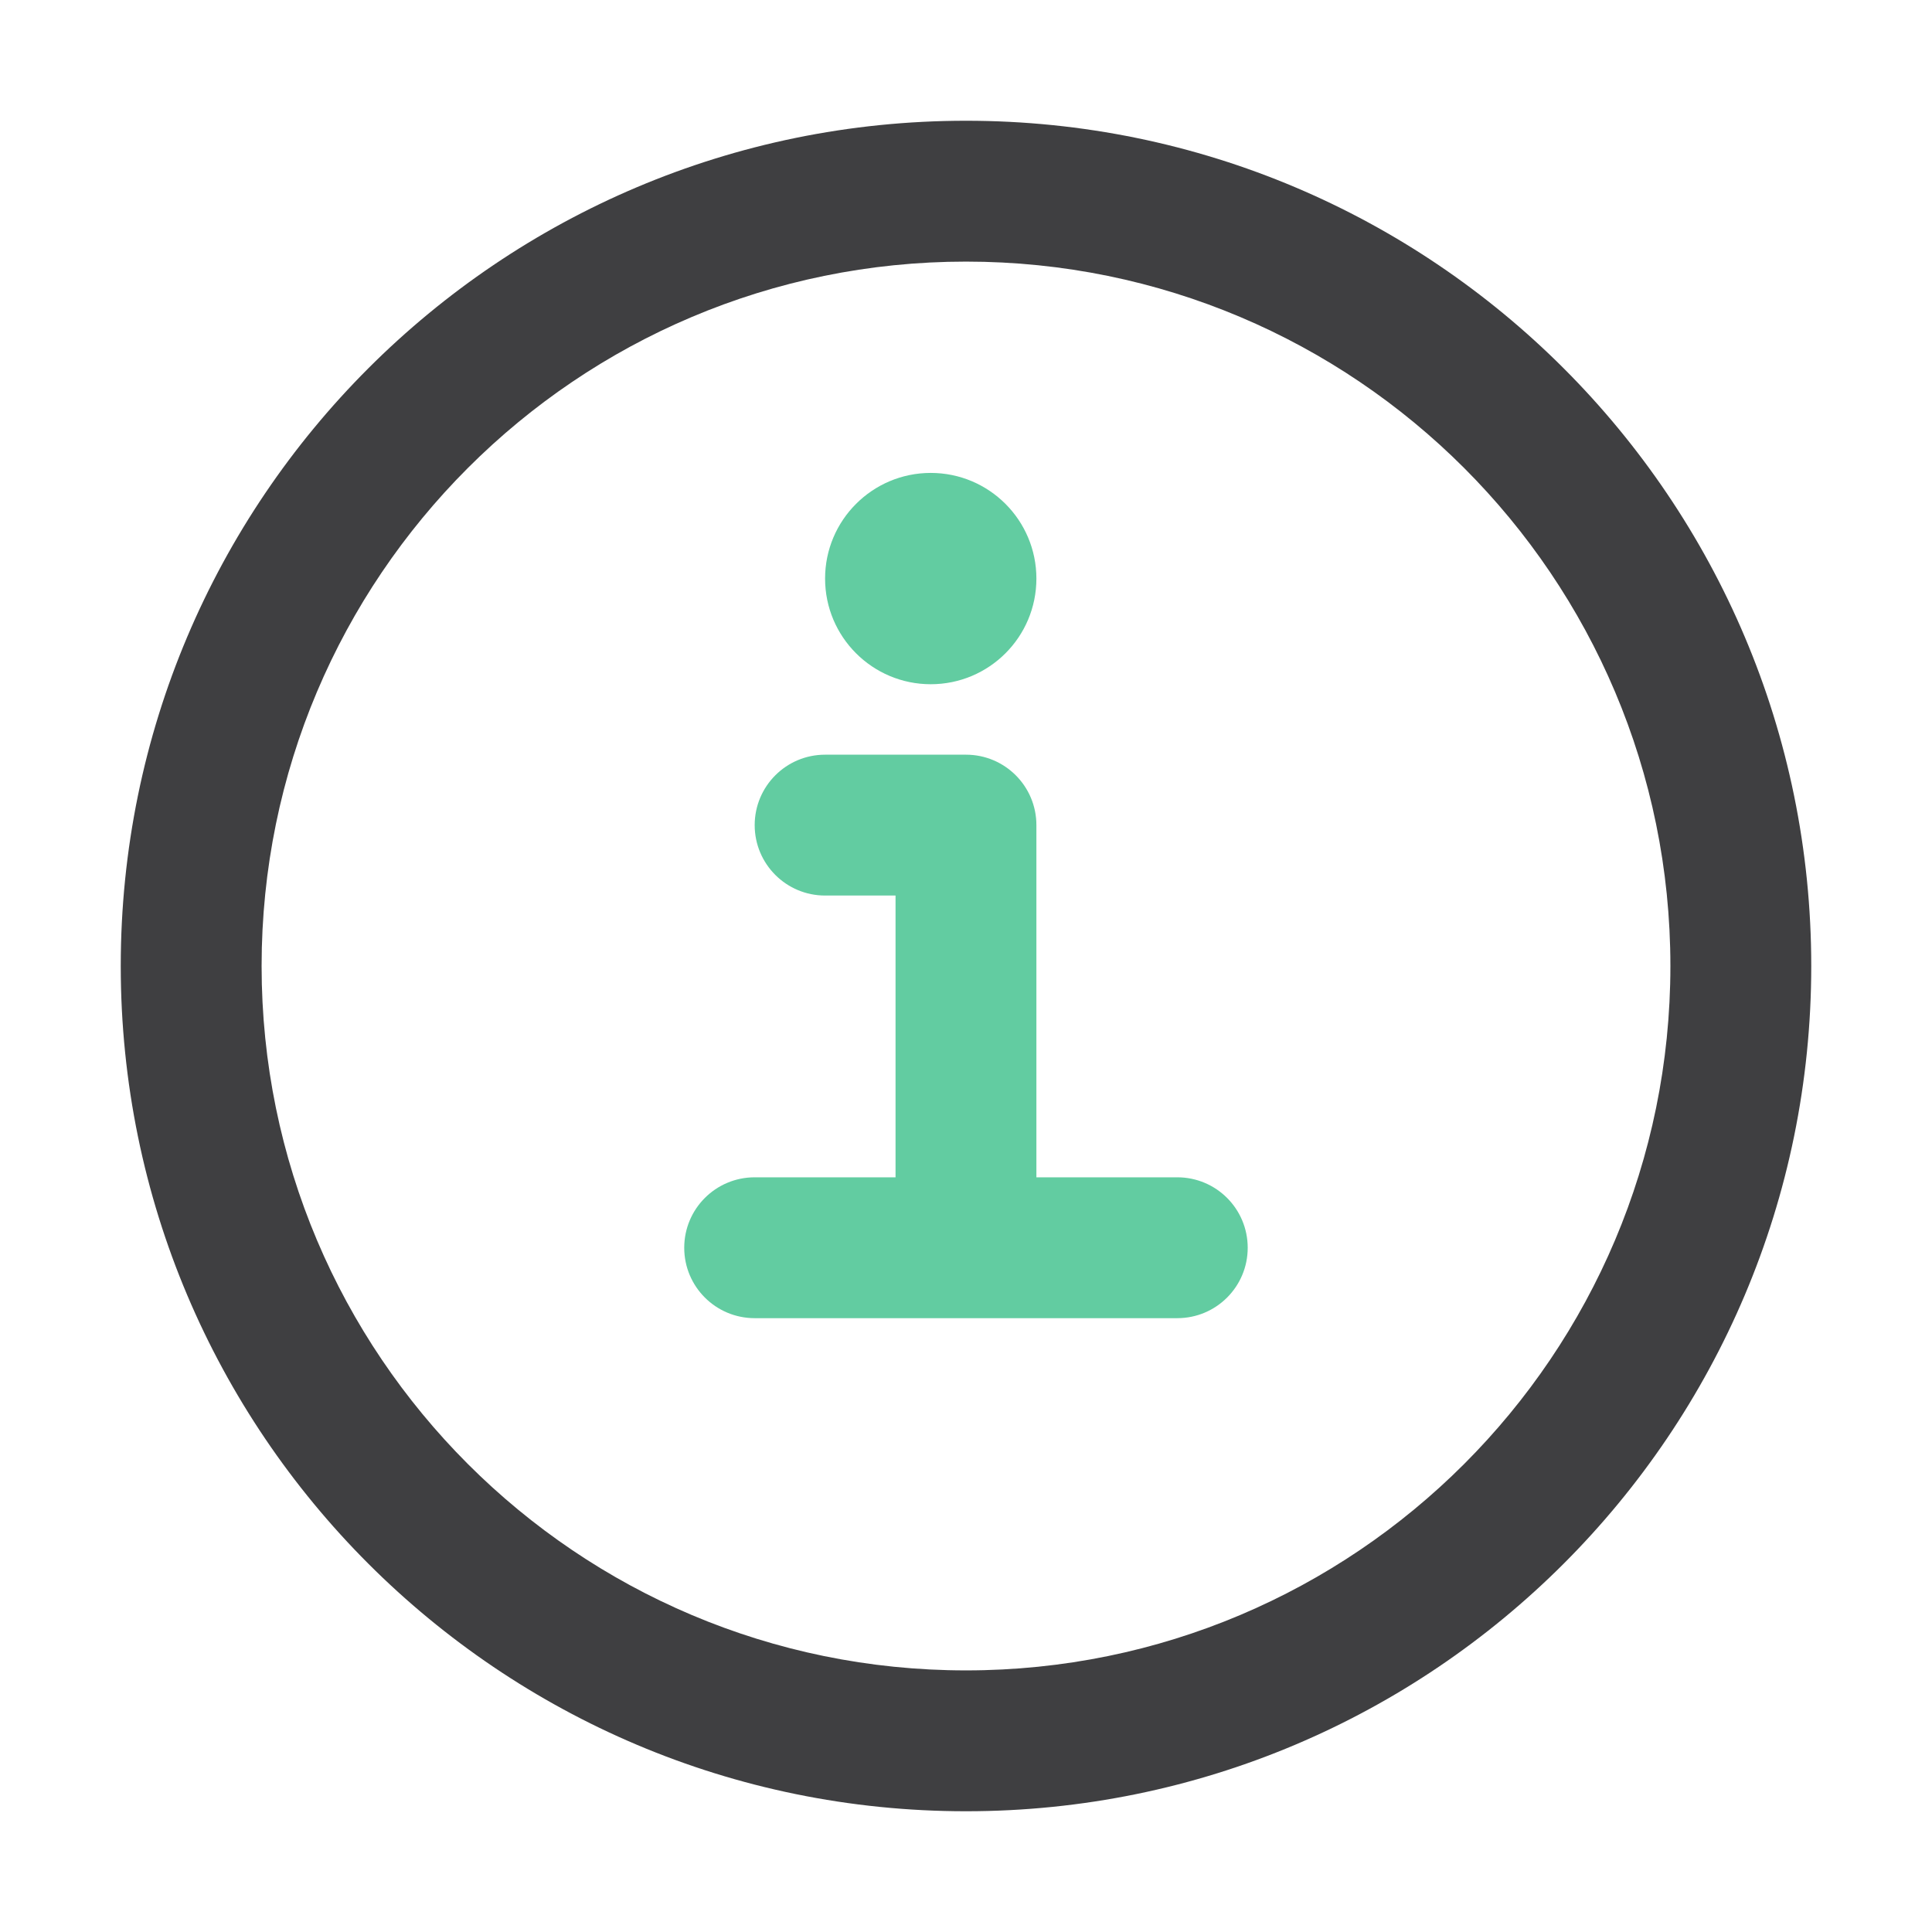 <svg width="32" height="32" viewBox="0 0 32 32" fill="none" xmlns="http://www.w3.org/2000/svg">
<path fill-rule="evenodd" clip-rule="evenodd" d="M2 16C2 8.268 8.268 2 16 2C23.732 2 30 8.268 30 16C30 23.732 23.732 30 16 30C8.268 30 2 23.732 2 16ZM16 4.333C9.557 4.333 4.333 9.557 4.333 16C4.333 22.443 9.557 27.667 16 27.667C22.443 27.667 27.667 22.443 27.667 16C27.667 9.557 22.443 4.333 16 4.333Z" fill="#3F3F41"/>
<path d="M12.5 13.667C12.5 13.022 13.022 12.5 13.666 12.5H16C16.644 12.5 17.166 13.022 17.166 13.667V19.5H19.5C20.144 19.5 20.666 20.022 20.666 20.667C20.666 21.311 20.144 21.833 19.5 21.833H12.5C11.855 21.833 11.333 21.311 11.333 20.667C11.333 20.022 11.855 19.5 12.5 19.5H14.833V14.833H13.666C13.022 14.833 12.5 14.311 12.5 13.667Z" fill="#62CCA1"/>
<path d="M15.416 11.333C16.383 11.333 17.166 10.55 17.166 9.583C17.166 8.617 16.383 7.833 15.416 7.833C14.45 7.833 13.666 8.617 13.666 9.583C13.666 10.55 14.45 11.333 15.416 11.333Z" fill="#62CCA1"/>
</svg>
